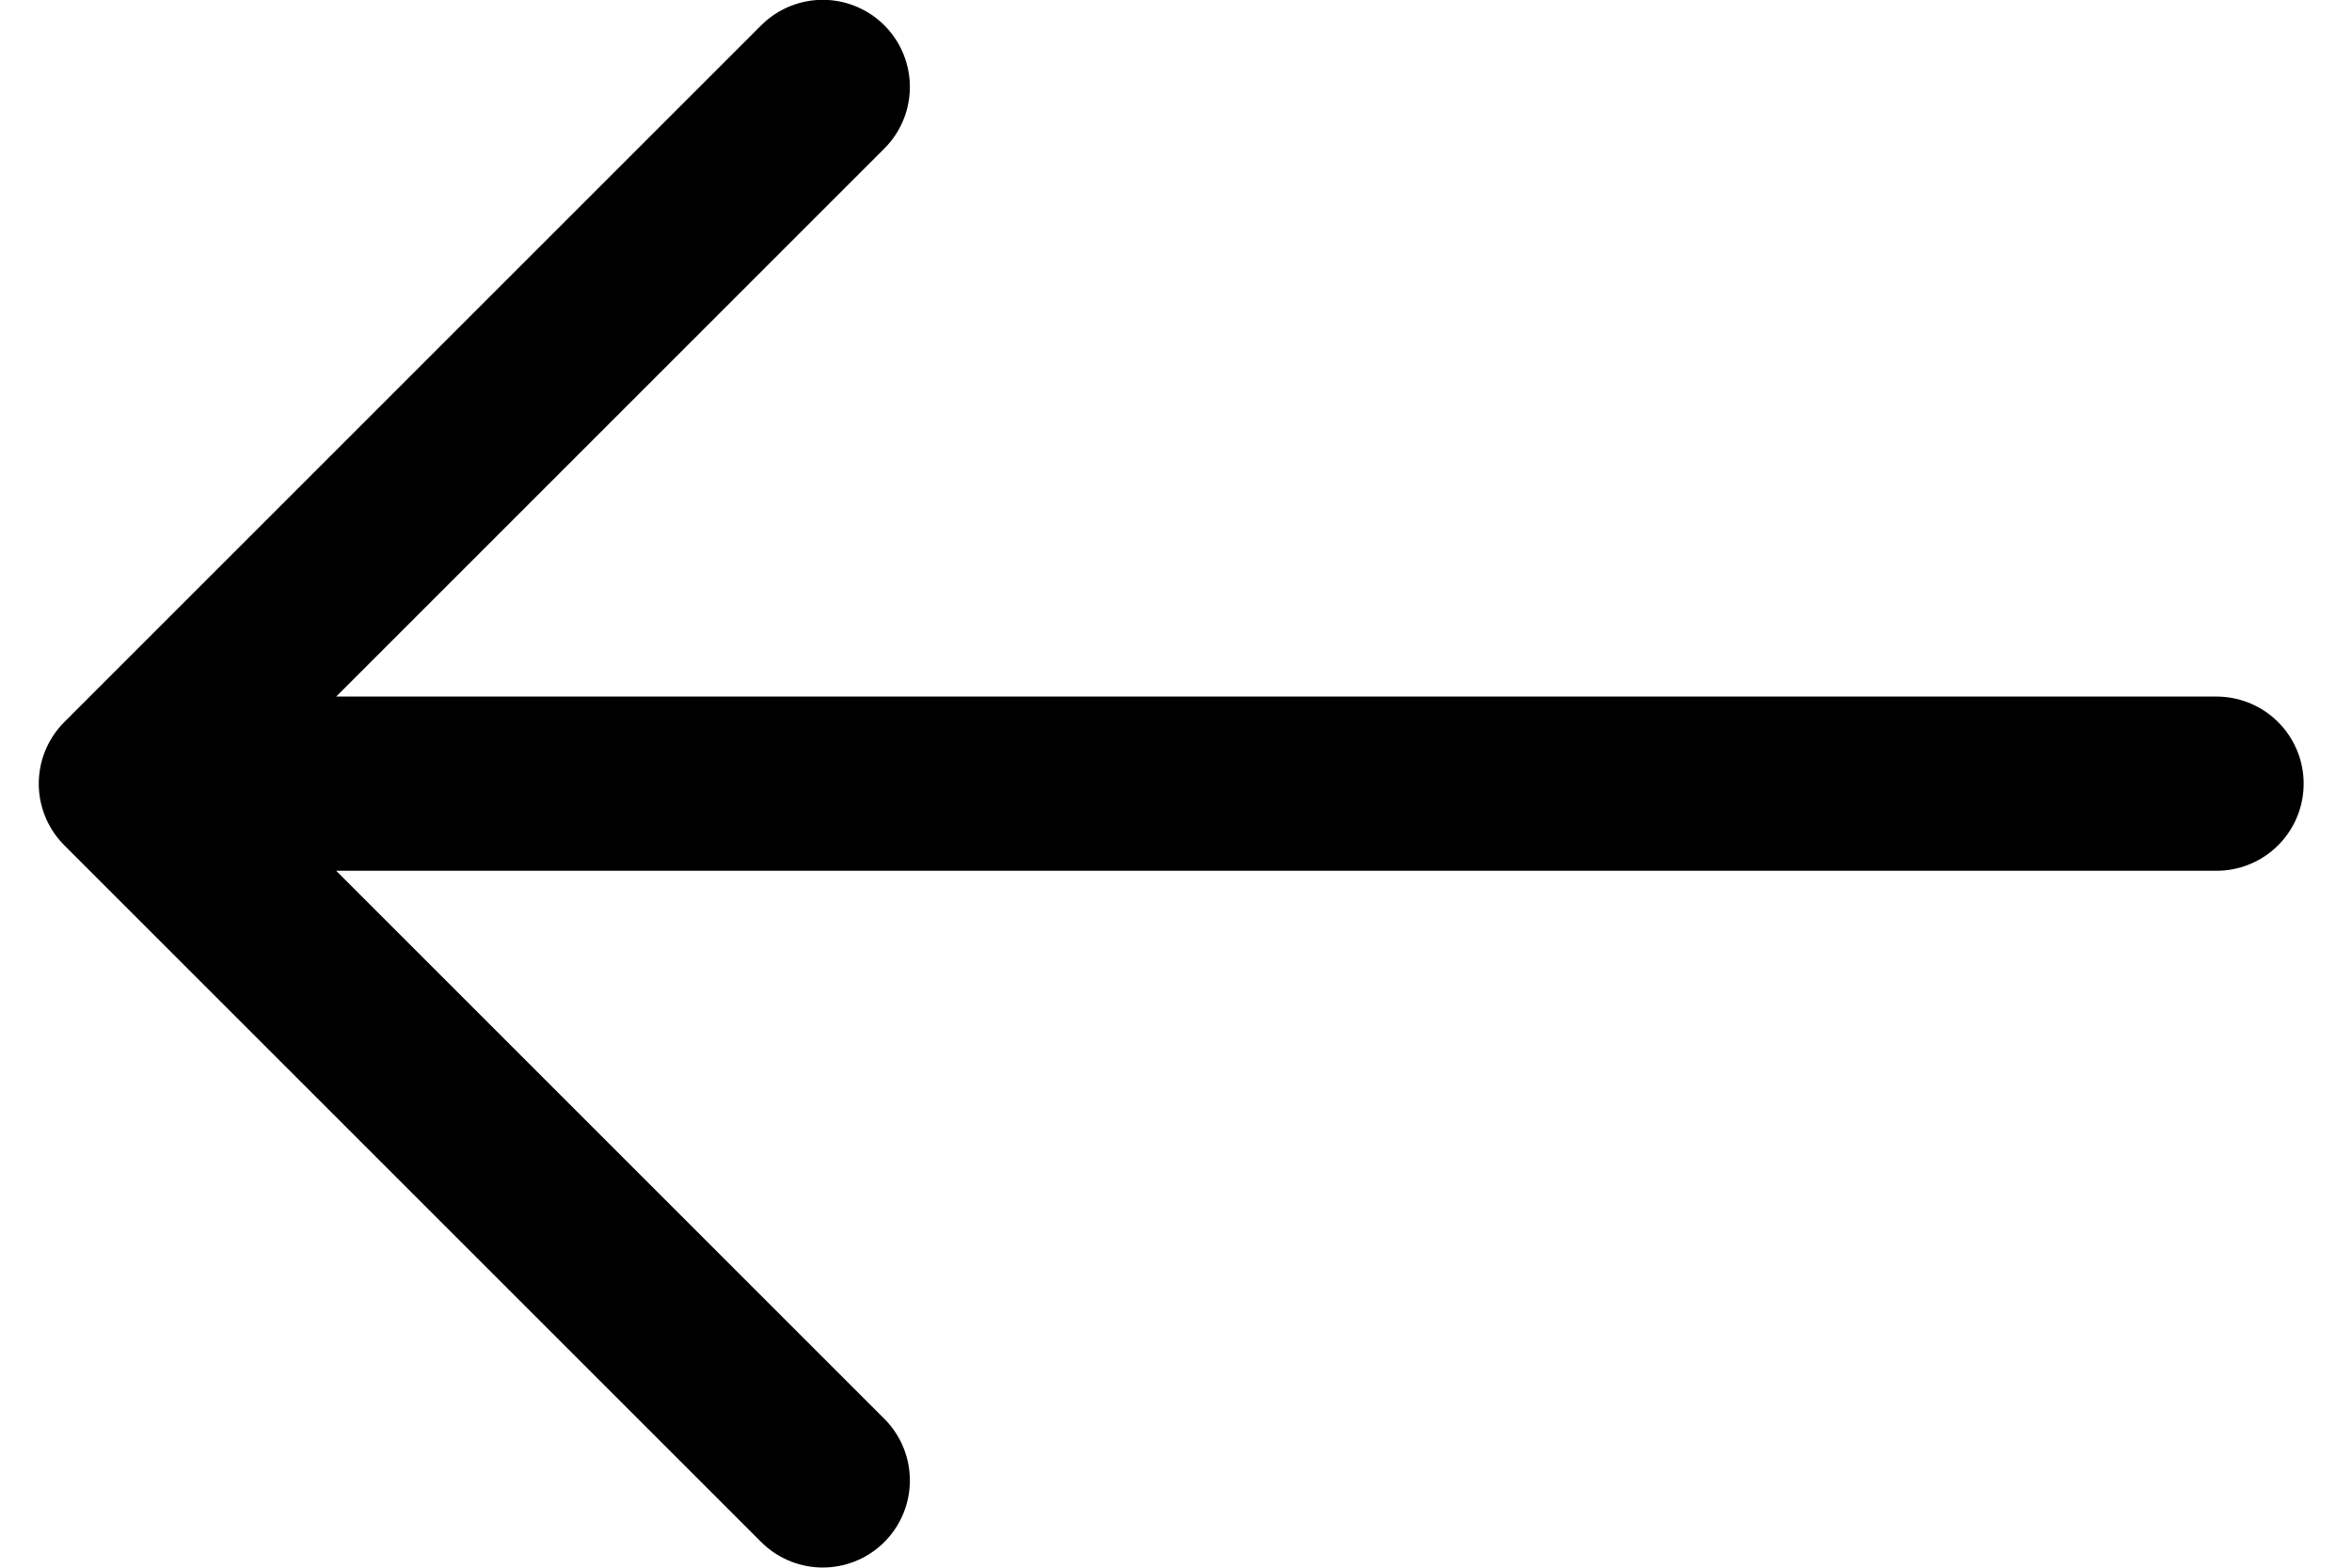 <svg width="27" height="18" viewBox="0 0 27 18" fill="none" xmlns="http://www.w3.org/2000/svg">
<path d="M9.445 0.998L1.445 8.998M1.445 8.998L9.445 16.998M1.445 8.998L25.445 8.998" stroke="black" stroke-width="2" stroke-linecap="round" stroke-linejoin="round"/>
</svg>
